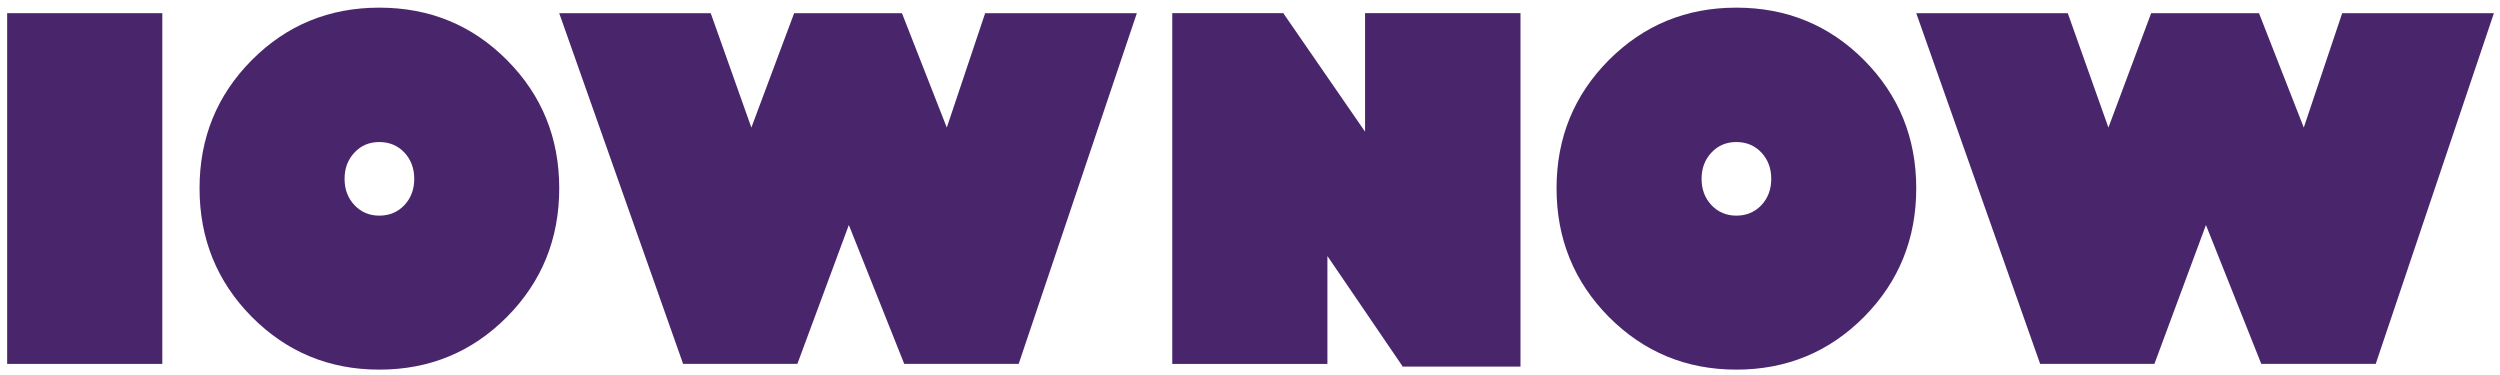 <?xml version="1.0" encoding="utf-8"?>
<!-- Generator: Adobe Illustrator 27.8.1, SVG Export Plug-In . SVG Version: 6.00 Build 0)  -->
<svg version="1.1" id="Ebene_1" xmlns="http://www.w3.org/2000/svg" xmlns:xlink="http://www.w3.org/1999/xlink" x="0px" y="0px"
	 viewBox="0 0 820 123" style="enable-background:new 0 0 820 123;" xml:space="preserve">
<style type="text/css">
	.st0{fill:#49266B;}
</style>
<g>
	<rect x="2.35" y="4.32" class="st0" width="50.89" height="115.04"/>
	<path class="st0" d="M124.4,121.24c-16.43,0-30.35-5.79-41.8-17.29c-11.42-11.55-17.15-25.61-17.15-42.2
		c0-16.54,5.72-30.54,17.15-42.05C94.04,8.23,107.96,2.51,124.4,2.51c16.5,0,30.46,5.72,41.88,17.19
		c11.44,11.51,17.15,25.51,17.15,42.05c0,16.58-5.7,30.65-17.15,42.2C154.85,115.45,140.89,121.24,124.4,121.24 M124.4,46.59
		c-3.25,0-5.97,1.13-8.13,3.44c-2.16,2.29-3.25,5.16-3.25,8.64c0,3.46,1.09,6.33,3.25,8.62c2.16,2.28,4.88,3.44,8.13,3.44
		c3.31,0,6.06-1.15,8.24-3.44c2.14-2.29,3.23-5.16,3.23-8.62c0-3.48-1.09-6.35-3.23-8.64C130.45,47.72,127.71,46.59,124.4,46.59"/>
	<polygon class="st0" points="261.54,119.35 224.06,119.35 183.42,4.32 233.12,4.32 246.45,41.84 260.48,4.32 295.84,4.32 
		310.55,41.84 323.13,4.32 372.89,4.32 334.13,119.35 296.59,119.35 278.42,73.8 	"/>
	<polygon class="st0" points="498.72,120.24 460.1,120.24 435.39,83.98 435.39,119.36 384.5,119.36 384.5,4.31 420.91,4.31 
		447.74,43.19 447.74,4.31 498.72,4.31 	"/>
	<path class="st0" d="M569.52,121.24c-16.43,0-30.37-5.79-41.82-17.29c-11.42-11.55-17.15-25.61-17.15-42.2
		c0-16.54,5.72-30.54,17.15-42.05c11.45-11.47,25.38-17.19,41.82-17.19c16.48,0,30.44,5.72,41.88,17.19
		c11.42,11.51,17.13,25.51,17.13,42.05c0,16.58-5.7,30.65-17.13,42.2C599.96,115.45,586,121.24,569.52,121.24 M569.52,46.59
		c-3.27,0-6,1.13-8.15,3.44c-2.16,2.29-3.25,5.16-3.25,8.64c0,3.46,1.09,6.33,3.25,8.62c2.16,2.28,4.88,3.44,8.15,3.44
		c3.29,0,6.04-1.15,8.22-3.44c2.14-2.29,3.23-5.16,3.23-8.62c0-3.48-1.09-6.35-3.23-8.64C575.56,47.72,572.81,46.59,569.52,46.59"/>
	<polygon class="st0" points="706.65,119.35 669.17,119.35 628.53,4.32 678.23,4.32 691.56,41.84 705.58,4.32 740.95,4.32 
		755.64,41.84 768.24,4.32 818,4.32 779.24,119.35 741.7,119.35 723.55,73.8 	"/>
</g>
</svg>
